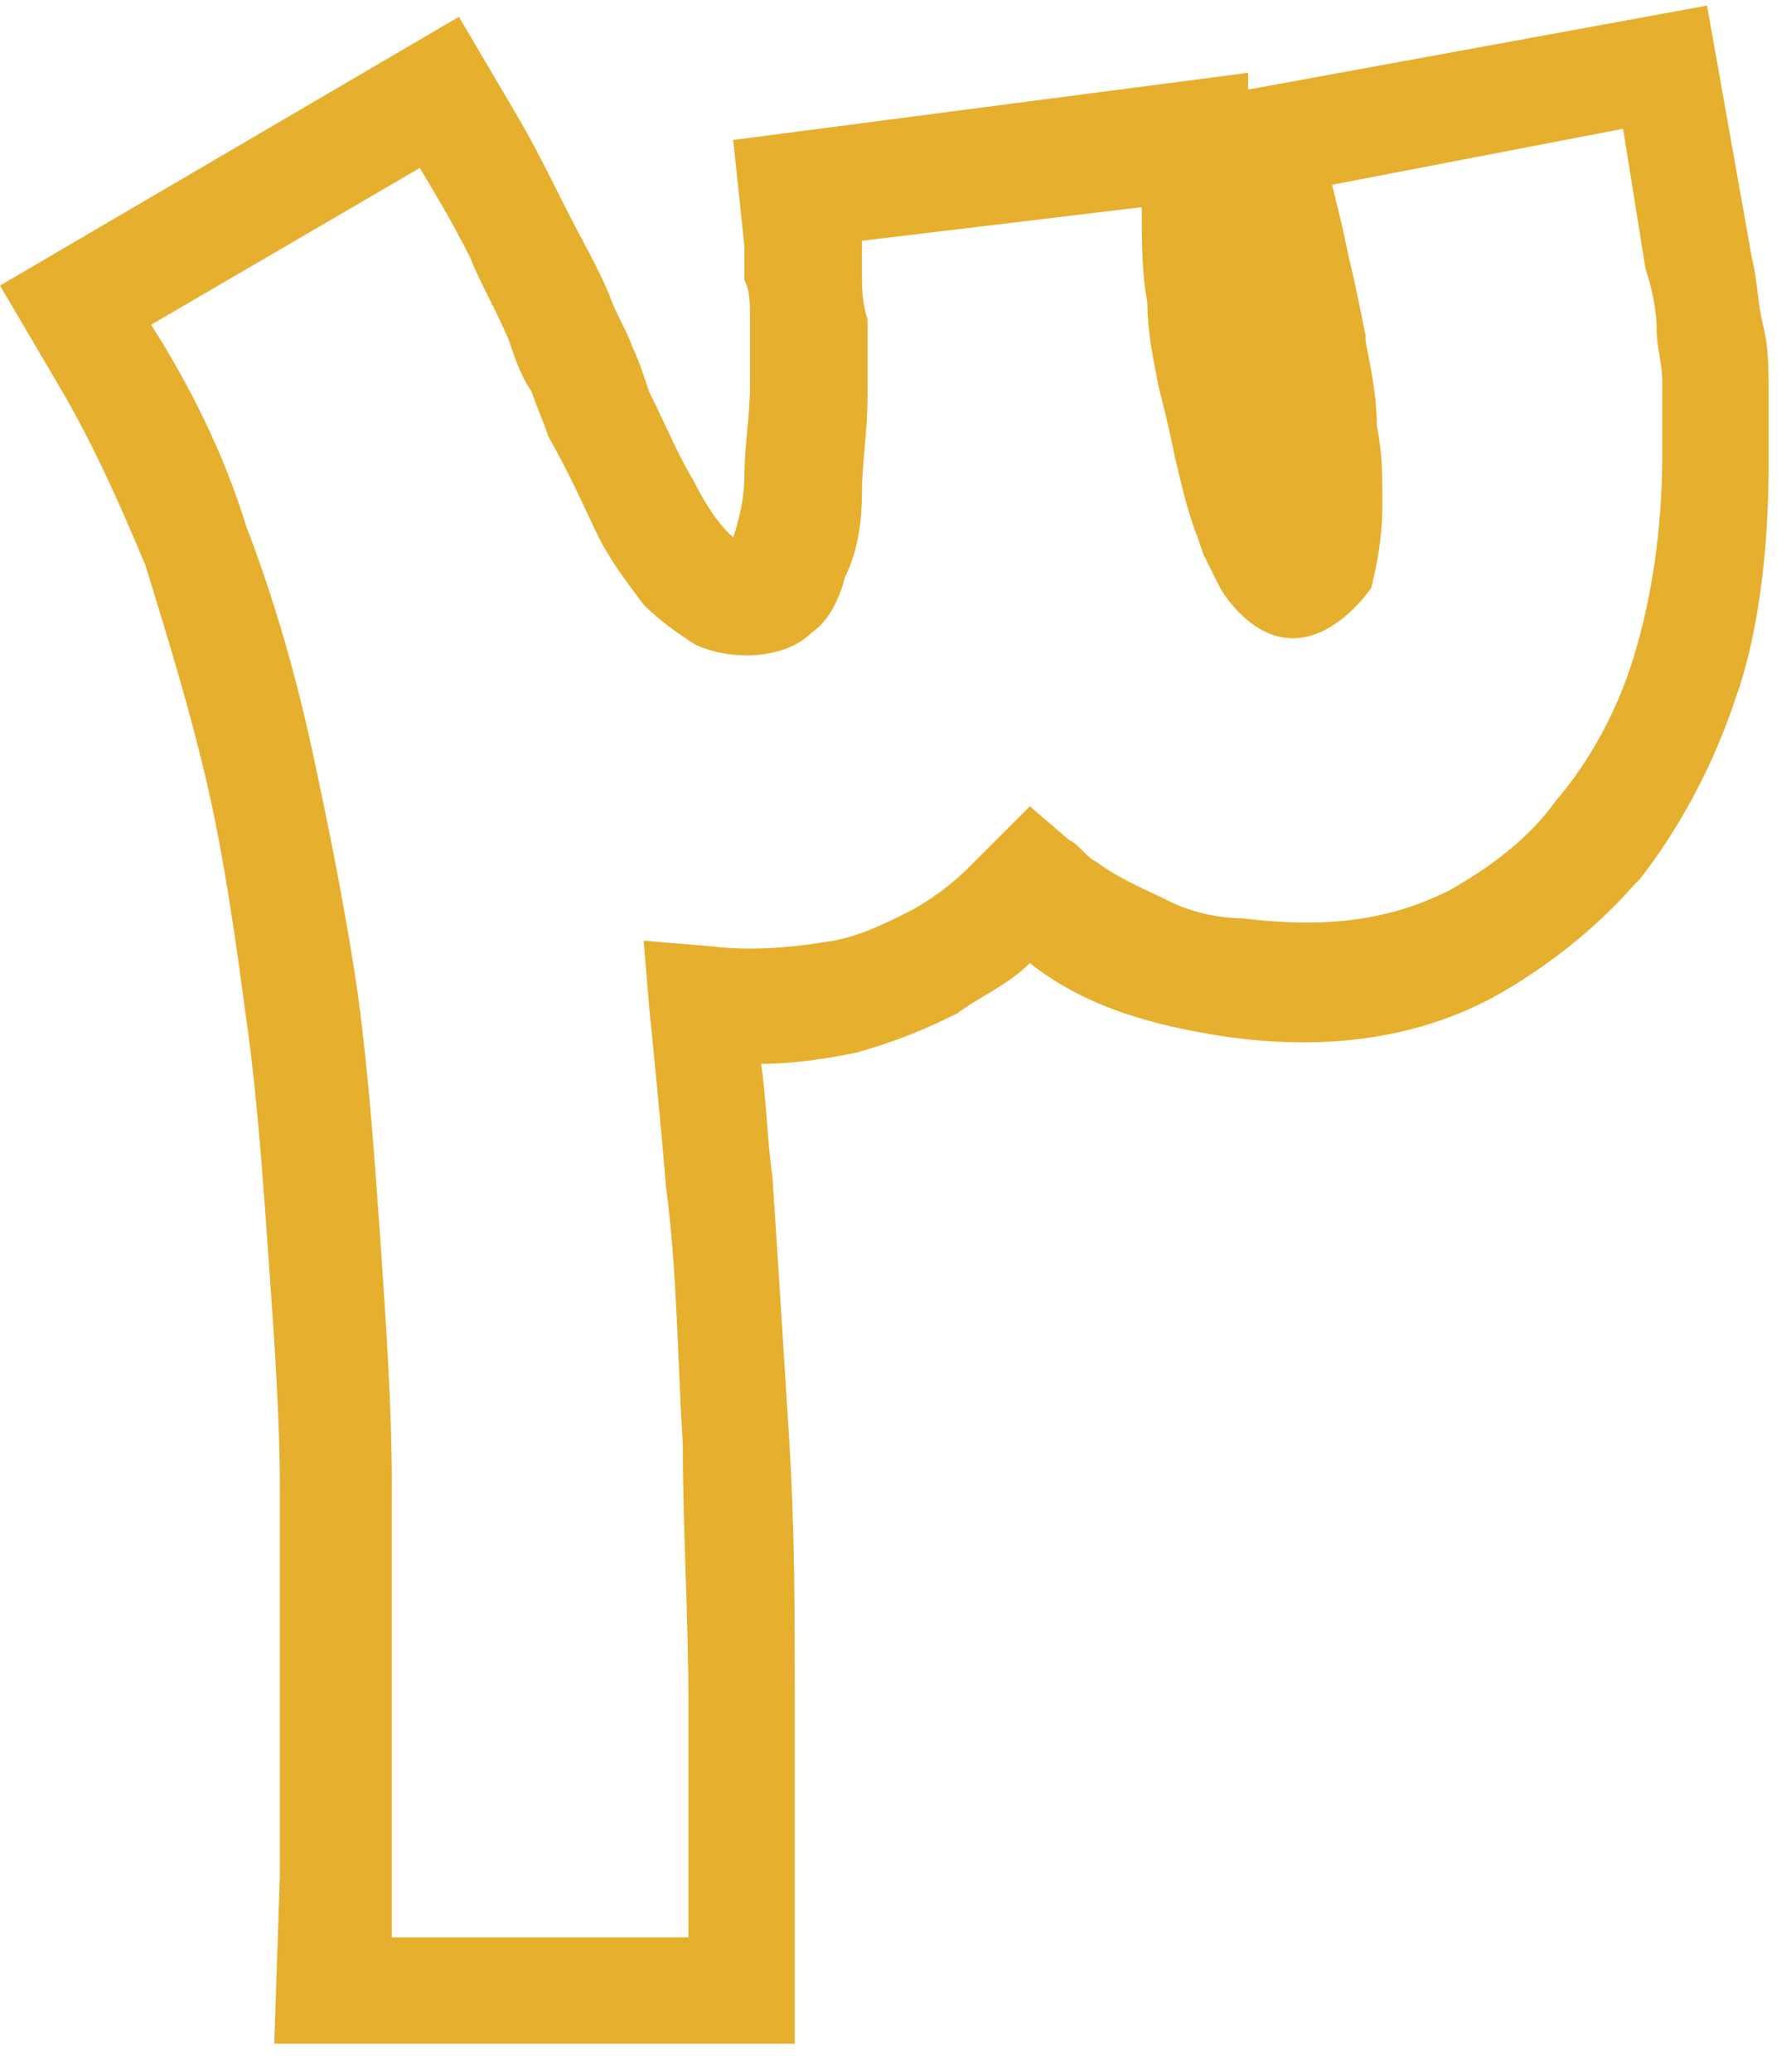 <?xml version="1.0" encoding="utf-8"?>
<!-- Generator: Adobe Illustrator 25.2.3, SVG Export Plug-In . SVG Version: 6.00 Build 0)  -->
<svg version="1.1" id="Layer_1" xmlns="http://www.w3.org/2000/svg" xmlns:xlink="http://www.w3.org/1999/xlink" x="0px" y="0px"
	 viewBox="0 0 32 37" style="enable-background:new 0 0 32 37;" xml:space="preserve">
<style type="text/css">
	.st0{fill:#E6AF2E;}
</style>
<g>
	<path class="st0" d="M14.3,36.5H4.9l0.1-3c0-0.3,0-0.7,0-1c0-0.4,0-0.8,0-1.1v-0.9c0-1.3,0-2.5,0-3.9c0-1.3-0.1-2.7-0.2-4.1
		c-0.1-1.4-0.2-2.9-0.4-4.3C4.2,16.7,4,15.3,3.7,14c-0.3-1.3-0.7-2.6-1.1-3.9C2.1,8.9,1.6,7.8,1,6.8L0,5.1l8.2-4.8l1,1.7
		c0.3,0.5,0.6,1.1,0.9,1.7c0.3,0.6,0.6,1.1,0.8,1.6c0.1,0.3,0.3,0.6,0.4,0.9c0.1,0.2,0.2,0.5,0.3,0.8c0.3,0.6,0.5,1.1,0.8,1.6
		C12.6,9,12.8,9.3,13,9.5c0.1,0.1,0.1,0.1,0.1,0.1c0.1-0.3,0.2-0.7,0.2-1.1c0-0.5,0.1-1.1,0.1-1.6c0,0,0-0.2,0-0.4l0-0.1
		c0-0.2,0-0.5,0-0.7c0-0.3,0-0.5-0.1-0.7l0-0.1c0-0.2,0-0.4,0-0.5l-0.2-1.9l9.2-1.2l0,0.3l8.2-1.5l0.8,4.5c0.1,0.4,0.1,0.8,0.2,1.2
		c0.1,0.4,0.1,0.8,0.1,1.2c0,0.4,0,0.8,0,1.3c0,1.6-0.2,3.1-0.6,4.2c-0.4,1.2-1,2.3-1.7,3.2l-0.1,0.1c-0.7,0.8-1.6,1.5-2.5,2
		c-1.3,0.7-2.9,1-4.9,0.7c-0.6-0.1-1.1-0.2-1.7-0.4c-0.6-0.2-1.2-0.5-1.7-0.9c0,0,0,0,0,0c-0.4,0.4-0.9,0.6-1.3,0.9
		c-0.6,0.3-1.1,0.5-1.8,0.7c-0.5,0.1-1.1,0.2-1.7,0.2c0.1,0.7,0.1,1.3,0.2,2c0.1,1.5,0.2,3.1,0.3,4.7c0.1,1.6,0.1,3.1,0.1,4.7
		c0,1.5,0,2.9,0,4.2V36.5z M21.8,10.5c-0.1-0.2-0.2-0.4-0.3-0.6l-0.1-0.3c-0.2-0.5-0.3-1-0.4-1.4c-0.1-0.5-0.2-0.9-0.3-1.3
		c-0.1-0.5-0.2-1-0.2-1.5c-0.1-0.5-0.1-1.1-0.1-1.7l-5,0.6c0,0.1,0,0.3,0,0.6c0,0.2,0,0.5,0.1,0.8c0,0.3,0,0.6,0,0.8
		c0,0.3,0,0.4,0,0.6c0,0.6-0.1,1.2-0.1,1.7c0,0.6-0.1,1.1-0.3,1.5c-0.1,0.4-0.3,0.8-0.6,1c-0.5,0.5-1.5,0.5-2.1,0.2
		c-0.3-0.2-0.6-0.4-0.9-0.7c-0.3-0.4-0.6-0.8-0.8-1.2s-0.5-1.1-0.9-1.8C9.7,7.5,9.6,7.3,9.5,7C9.3,6.7,9.2,6.4,9.1,6.1
		c-0.2-0.5-0.5-1-0.7-1.5C8.1,4,7.8,3.5,7.5,3L2.7,5.8C3.4,6.9,4,8.1,4.4,9.4c0.5,1.3,0.9,2.7,1.2,4.1c0.3,1.4,0.6,2.9,0.8,4.3
		c0.2,1.5,0.3,3,0.4,4.4C6.9,23.7,7,25.1,7,26.5c0,1.4,0,2.7,0,3.9v0.9c0,0.4,0,0.8,0,1.2c0,0.4,0,0.7,0,1.1c0,0.4,0,0.7,0,1h5.3
		c0-1.3,0-2.7,0-4.2c0-1.5-0.1-3.1-0.1-4.6c-0.1-1.6-0.1-3.1-0.3-4.6C11.8,20,11.7,19,11.6,18l-0.1-1.2l1.2,0.1
		c0.8,0.1,1.6,0,2.2-0.1c0.5-0.1,0.9-0.3,1.3-0.5c0.4-0.2,0.8-0.5,1.1-0.8c0.1-0.1,0.2-0.2,0.4-0.4l0.7-0.7l0.7,0.6
		c0.2,0.1,0.3,0.3,0.5,0.4c0.4,0.3,0.9,0.5,1.3,0.7c0.4,0.2,0.9,0.3,1.3,0.3c1.6,0.2,2.7,0,3.7-0.5c0.7-0.4,1.4-0.9,1.9-1.6
		c0.6-0.7,1.1-1.6,1.4-2.6c0.3-1,0.5-2.2,0.5-3.6c0-0.3,0-0.7,0-1l0-0.3c0-0.3-0.1-0.6-0.1-0.9c0-0.4-0.1-0.8-0.2-1.1l-0.4-2.5
		l-5.2,1c0.1,0.4,0.2,0.8,0.3,1.3c0.1,0.4,0.2,0.9,0.3,1.4l0,0.1c0.1,0.5,0.2,1,0.2,1.5c0.1,0.5,0.1,0.9,0.1,1.4
		c0,0.6-0.1,1.1-0.2,1.5c0,0-0.6,0.9-1.4,0.9C22.3,11.4,21.8,10.5,21.8,10.5z"/>
</g>
</svg>
